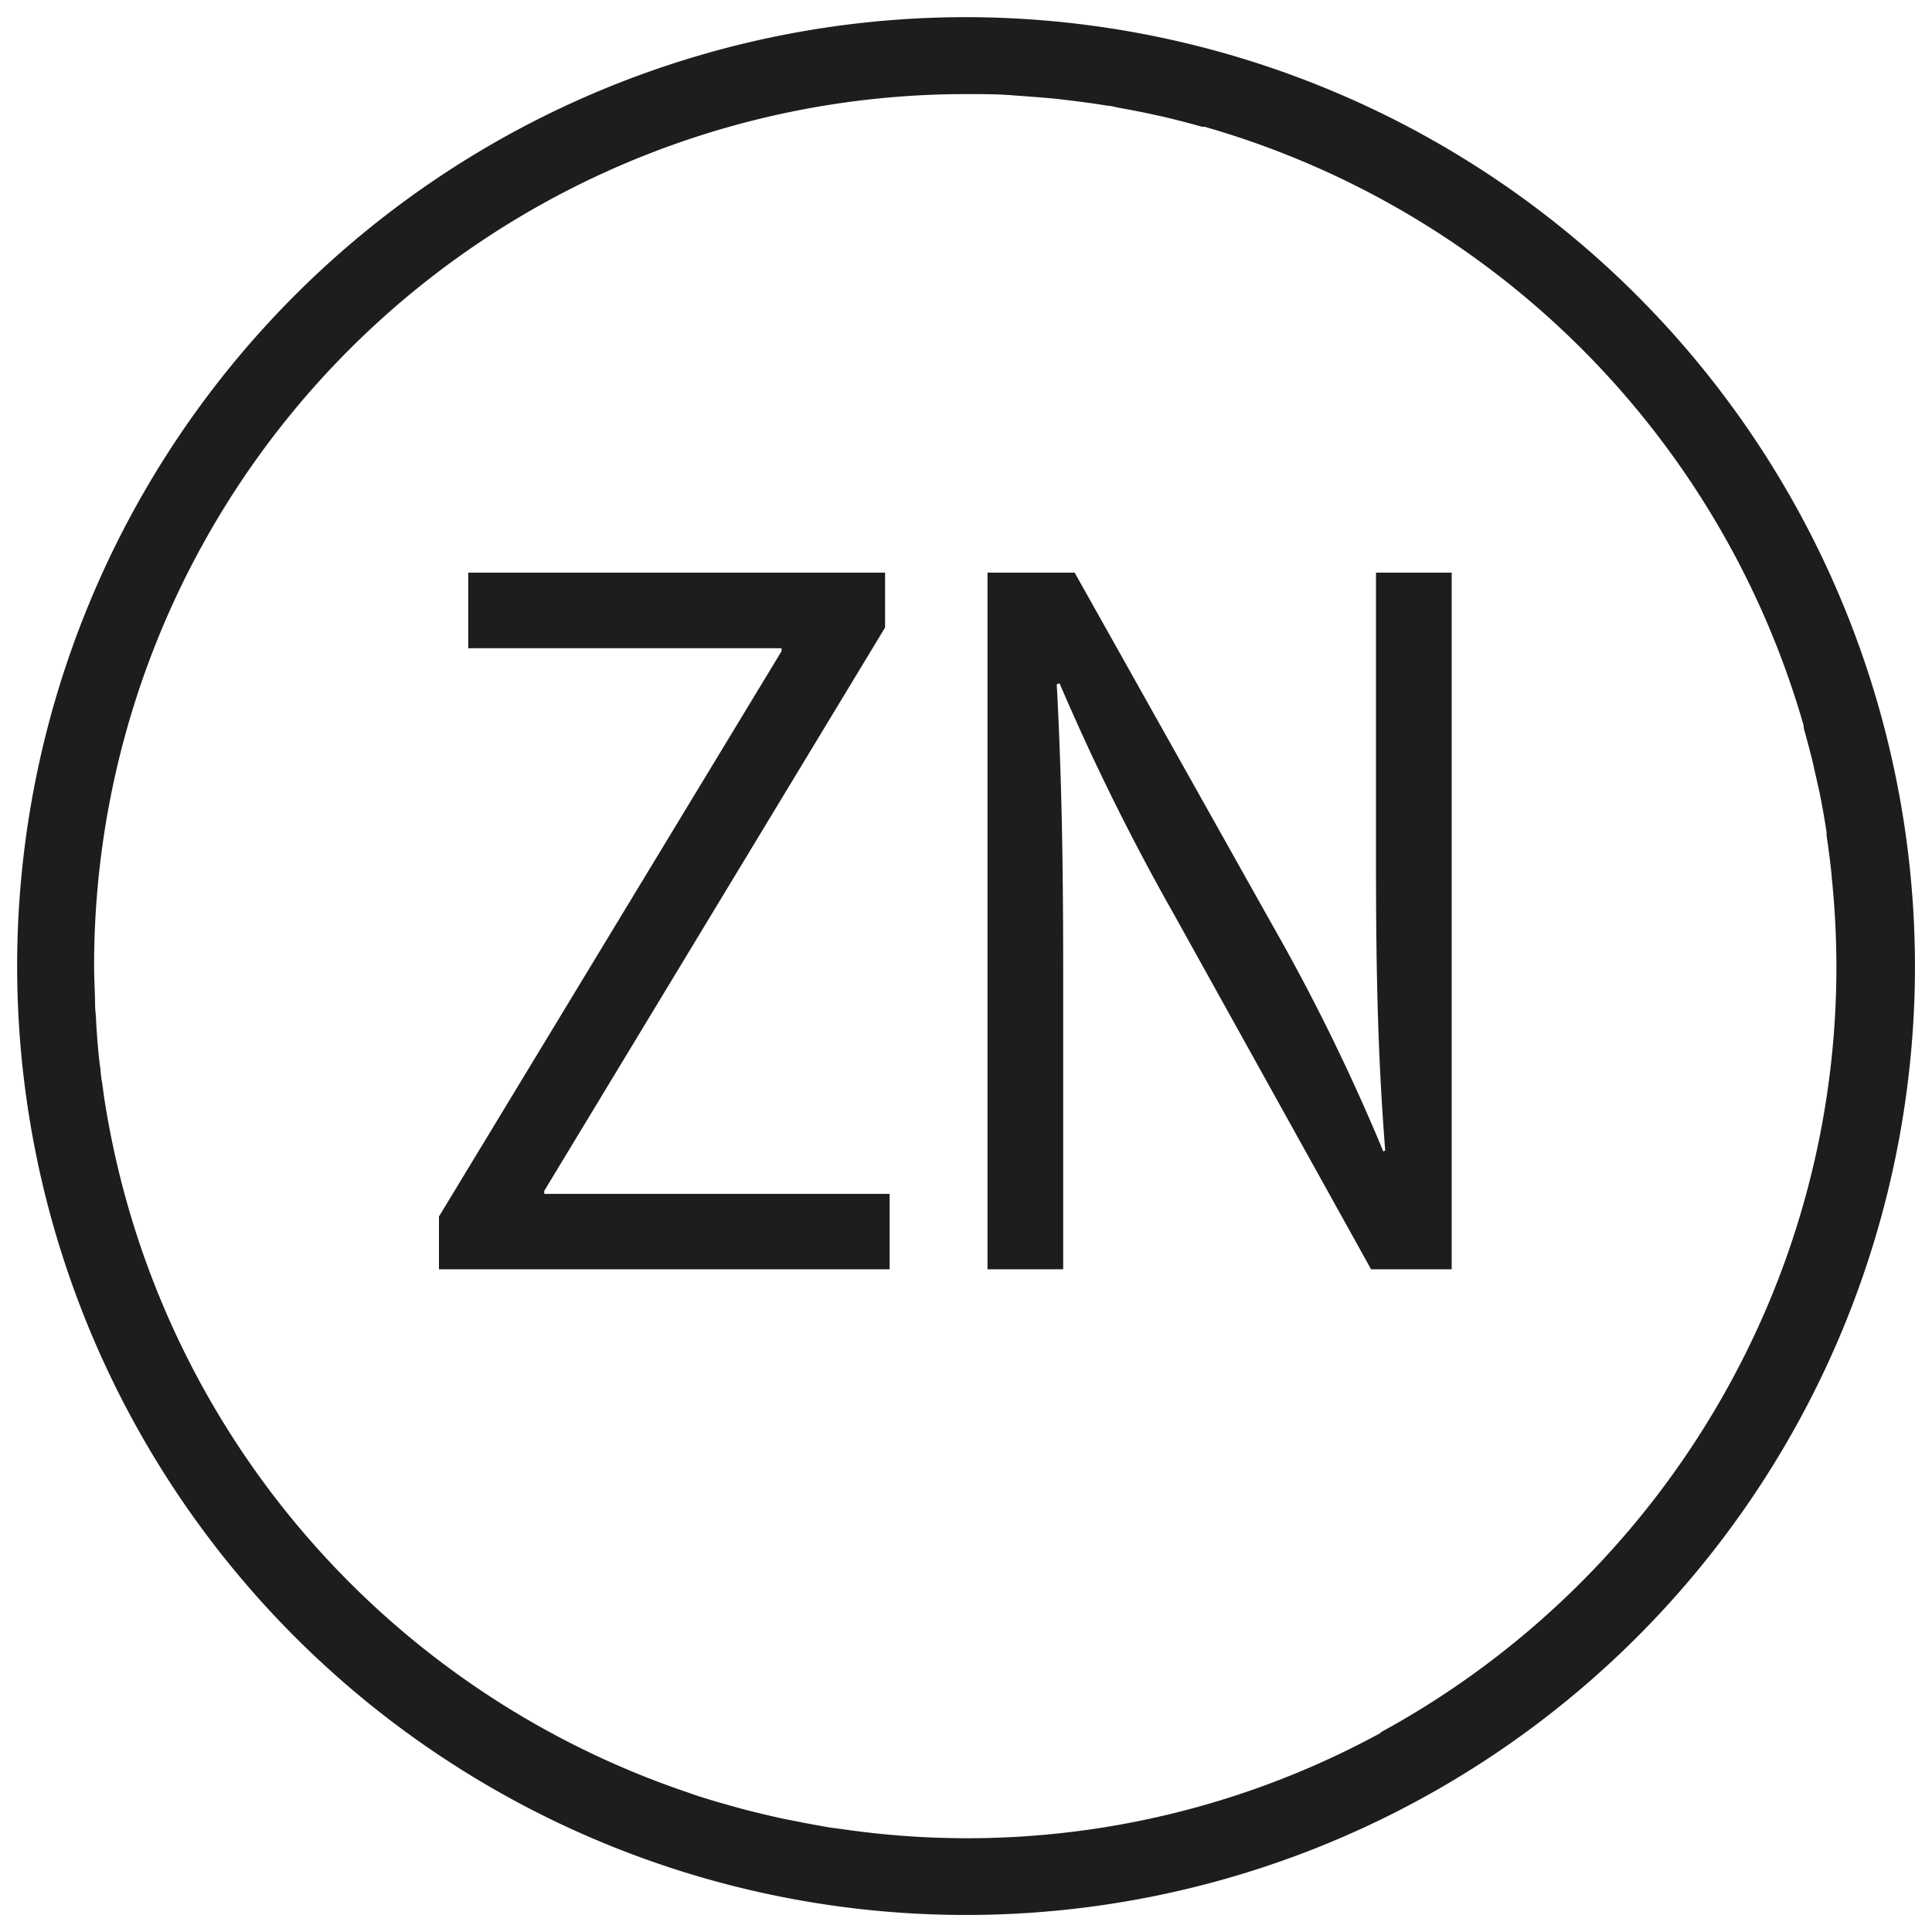 <svg id="Слой_1" data-name="Слой 1" xmlns="http://www.w3.org/2000/svg" xmlns:xlink="http://www.w3.org/1999/xlink" viewBox="0 0 153.17 153.17"><defs><style>.cls-1{fill:none;}.cls-2{clip-path:url(#clip-path);}.cls-3{clip-path:url(#clip-path-2);}.cls-4{fill:#1d1d1b;}</style><clipPath id="clip-path"><rect class="cls-1" x="1.36" y="1.35" width="150.46" height="150.46"/></clipPath><clipPath id="clip-path-2"><rect class="cls-1" x="1.36" y="1.36" width="150.46" height="150.46"/></clipPath></defs><g id="цинк"><g class="cls-2"><g class="cls-3"><path class="cls-4" d="M76.58,1.36a75.23,75.23,0,1,0,75.24,75.23A75.3,75.3,0,0,0,76.58,1.36m32.93,136A68.51,68.51,0,0,1,66.67,145l-.78-.1c-.71-.11-1.41-.25-2.12-.38l-1.57-.31c-.49-.1-1-.22-1.47-.33-.75-.18-1.5-.36-2.25-.57l-.83-.23c-1-.28-2-.58-2.92-.9l-.16-.06A69.19,69.19,0,0,1,8.45,88.19l-.06-.34c-.11-.65-.2-1.32-.29-2C8,85.42,8,85,7.93,84.52s-.12-1-.17-1.57-.1-1.3-.14-1.94c0-.4-.06-.79-.08-1.19,0-1.07-.08-2.15-.08-3.23h0A69.11,69.11,0,0,1,76.58,7.46h.1c1.22,0,2.44,0,3.64.1l1.09.08c.88.07,1.77.13,2.64.23L85.13,8c.89.11,1.77.23,2.65.38.3,0,.6.1.9.16.95.17,1.9.35,2.84.56l.6.13c1.07.25,2.13.52,3.18.82l.2,0A69.24,69.24,0,0,1,143,57.54a1.09,1.09,0,0,0,0,.17c.21.77.42,1.54.62,2.33.11.43.2.88.3,1.31s.23,1,.33,1.45c.21,1.05.4,2.11.56,3.18a2,2,0,0,1,0,.24c.16,1.08.3,2.16.41,3.25,0,0,0,0,0,.08a68.74,68.74,0,0,1-8,40,69.43,69.43,0,0,1-27.85,27.84"/><polygon class="cls-4" points="34.8 96.45 61.96 51.63 61.96 51.39 37.12 51.39 37.12 45.4 70.17 45.4 70.17 49.75 43.15 94.41 43.15 94.65 70.53 94.65 70.53 100.63 34.8 100.63 34.8 96.45"/><path class="cls-4" d="M78.29,100.63V45.4H85.2l15.68,27.95a160.25,160.25,0,0,1,8.79,17.94l.15-.08c-.58-7.38-.73-14.1-.73-22.7V45.4h6v55.23h-6.39l-15.55-28A184.35,184.35,0,0,1,84,54.17l-.22.08c.37,7,.51,13.6.51,22.78v23.6Z"/></g></g></g></svg>
